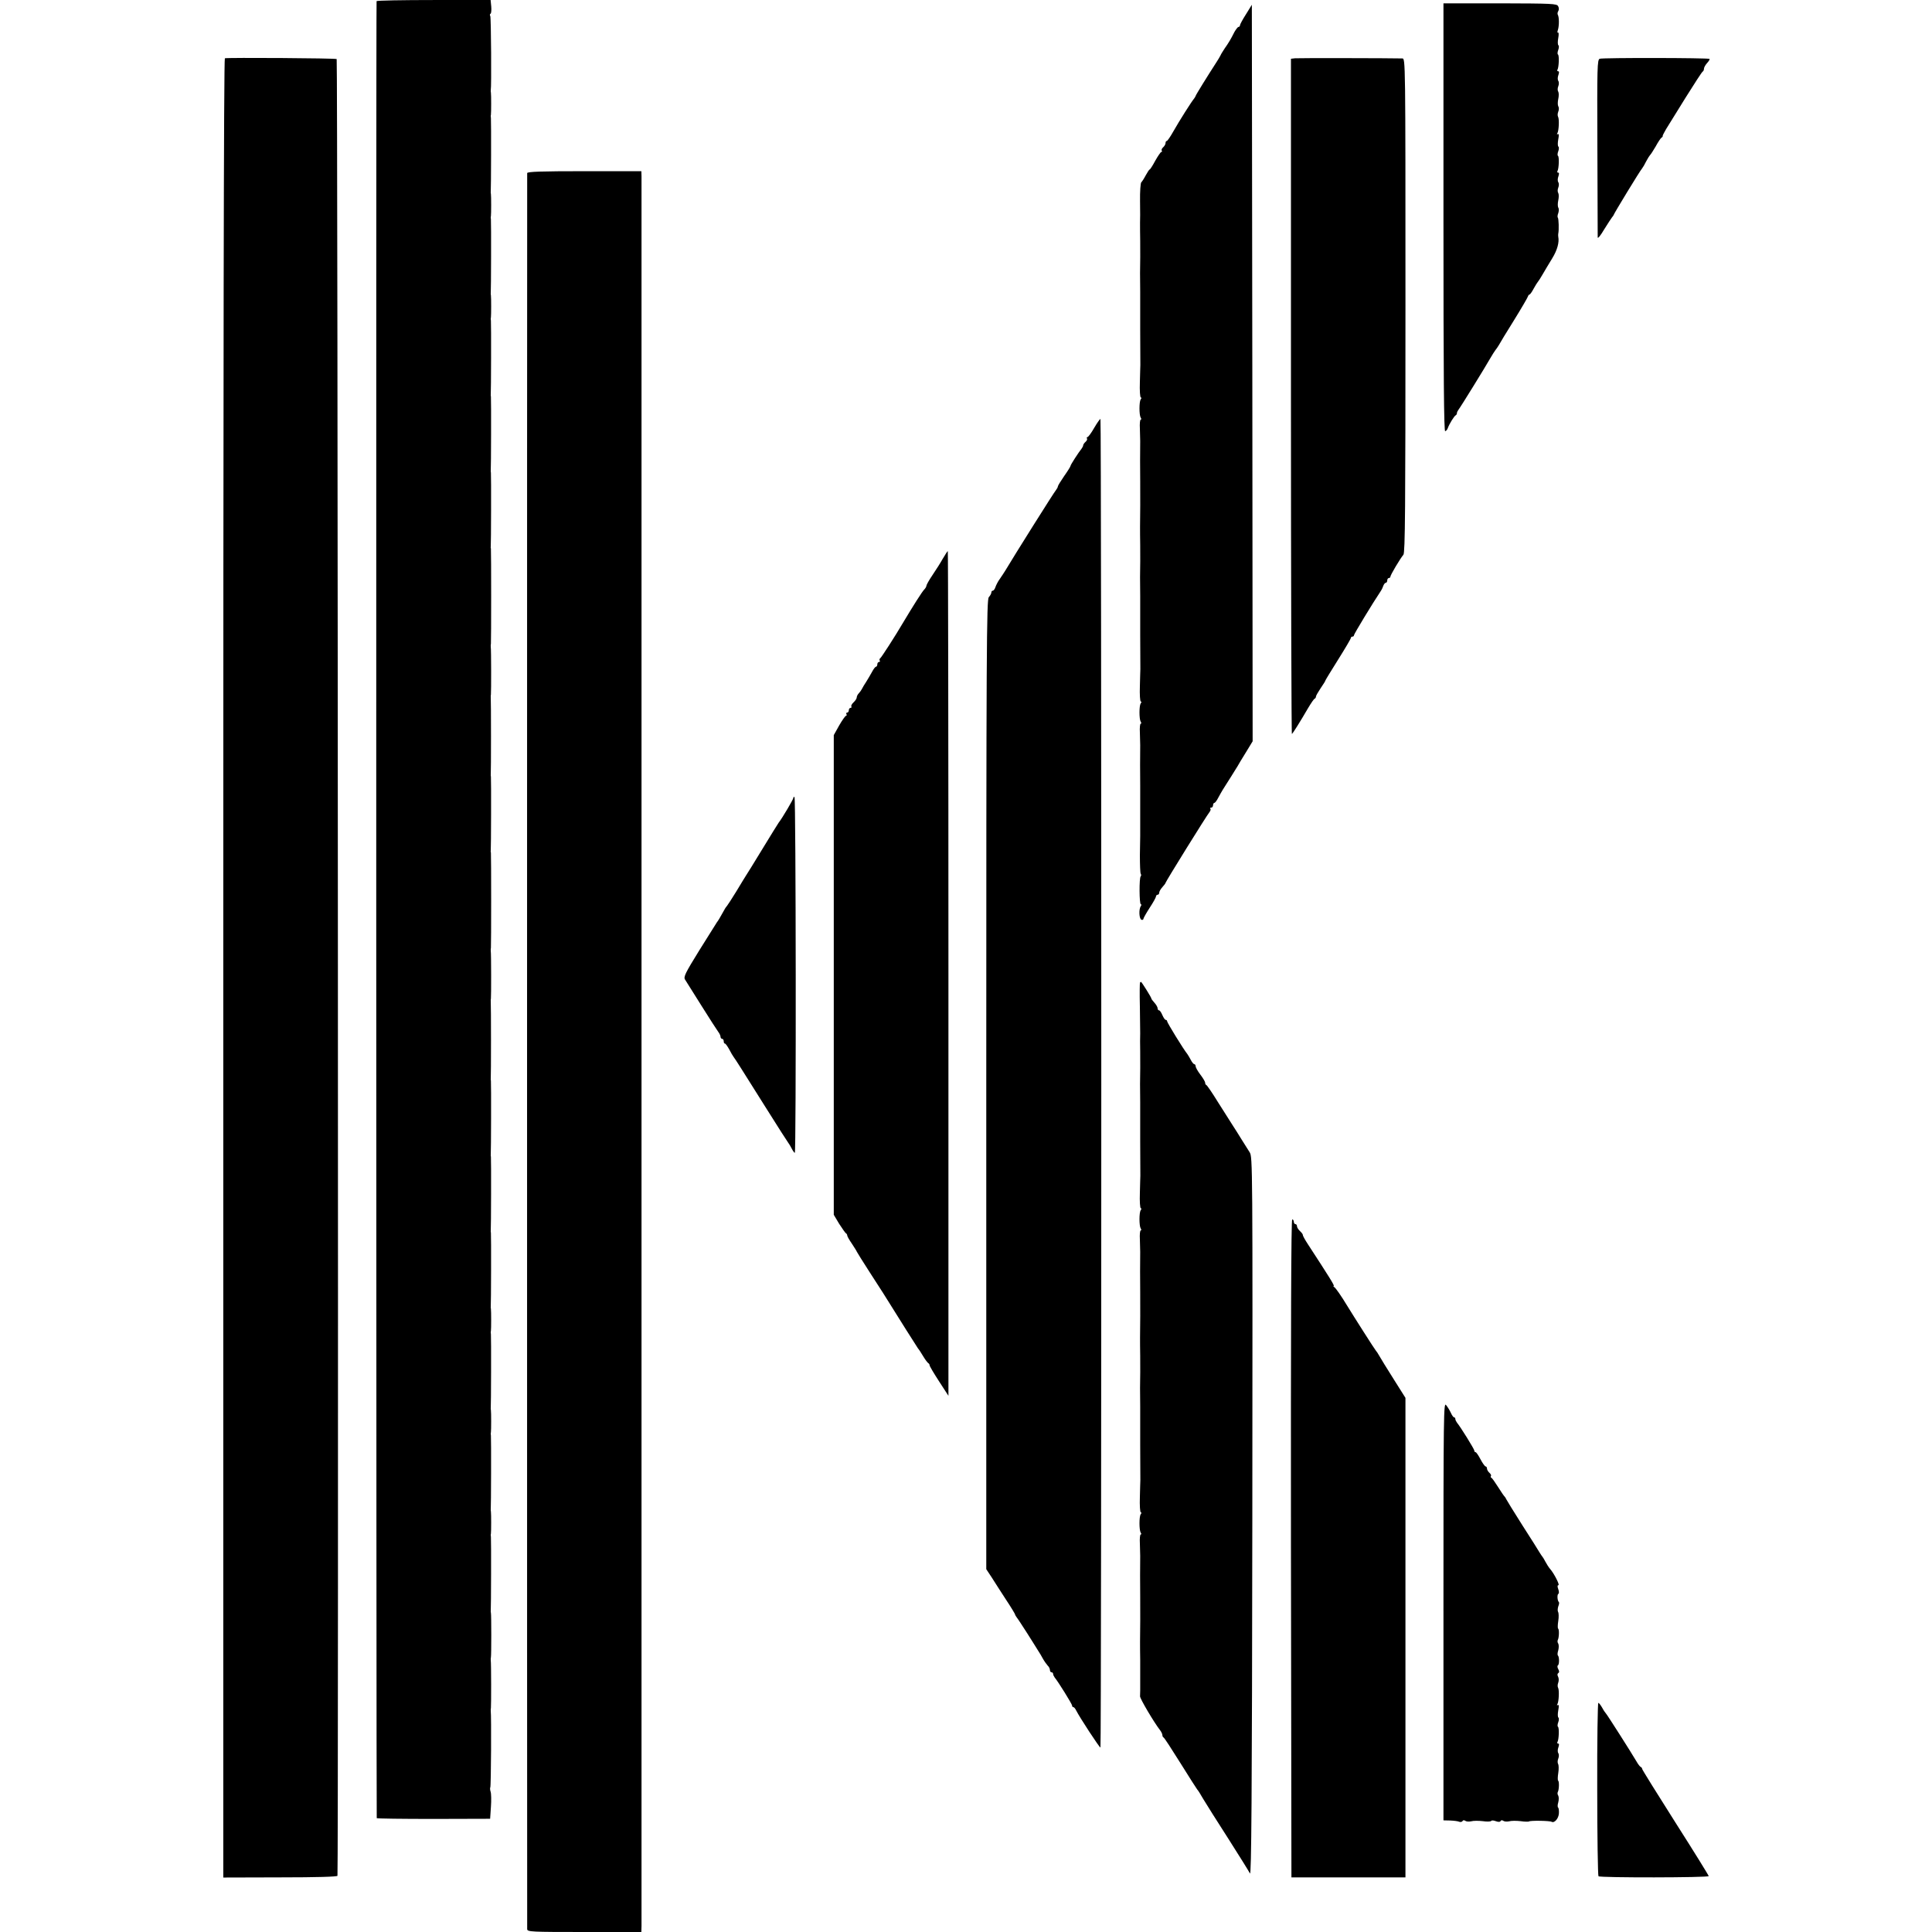 <?xml version="1.0" standalone="no"?>
<!DOCTYPE svg PUBLIC "-//W3C//DTD SVG 20010904//EN"
 "http://www.w3.org/TR/2001/REC-SVG-20010904/DTD/svg10.dtd">
<svg version="1.0" xmlns="http://www.w3.org/2000/svg"
 width="1220pt" height="1220pt" viewBox="0 0 1220 1220"
 preserveAspectRatio="xMidYMid meet">
<g transform="translate(0,1220) scale(0.1,-0.1)"
fill="#000000" stroke="none">
<path d="M2378 12193 c-4 -7 -2 -11458 1 -11474 0 -3 162 -5 359 -5 l357 1 5
75 c3 41 2 85 -2 96 -4 12 -4 24 -2 27 5 4 7 456 3 482 -1 6 0 15 1 20 2 12 2
286 -1 300 -1 6 0 15 1 20 3 13 3 267 0 280 -1 6 -2 12 -1 15 2 8 3 454 1 465
-1 6 -2 15 0 20 2 13 2 128 0 140 -1 6 -2 12 -1 15 2 8 3 454 1 465 -1 6 -2
15 0 20 2 13 2 128 0 140 -1 6 -2 12 -1 15 2 8 3 454 1 465 -1 6 -2 15 0 20 2
13 2 128 0 140 -1 6 -2 12 -1 15 2 8 3 454 1 465 -1 6 -2 12 -1 15 2 8 3 454
1 465 -1 6 -2 12 -1 15 2 8 3 454 1 465 -1 6 -2 12 -1 15 2 7 2 472 0 485 -1
6 0 15 1 20 2 12 2 286 -1 300 -1 6 0 15 1 20 2 13 2 587 0 600 -2 6 -2 12 -1
15 2 8 3 454 1 465 -1 6 -2 12 -1 15 2 7 2 472 0 485 -1 6 0 15 1 20 2 12 2
286 -1 300 -1 6 0 15 1 20 2 13 2 587 0 600 -2 6 -2 12 -1 15 2 8 3 454 1 465
-1 6 -2 12 -1 15 2 8 3 454 1 465 -1 6 -2 12 -1 15 2 8 3 454 1 465 -1 6 -2
15 0 20 2 13 2 128 0 140 -1 6 -2 12 -1 15 2 8 3 454 1 465 -1 6 -2 15 0 20 2
13 2 128 0 140 -1 6 -2 12 -1 15 2 8 3 454 1 465 -1 6 -2 15 0 20 2 13 2 128
0 140 -1 6 -2 12 -1 15 5 16 2 461 -3 469 -4 5 -3 12 2 15 4 2 6 23 4 45 l-4
41 -358 0 c-198 0 -360 -3 -362 -7z"/>
<path d="M9115 10826 c0 -1018 3 -1352 11 -1349 7 2 14 12 17 21 8 23 40 76
50 80 4 2 7 8 7 13 0 6 5 15 10 22 11 13 168 267 202 327 11 19 25 41 31 49 6
7 16 22 22 32 5 10 48 81 95 156 47 76 86 143 88 150 2 7 7 13 10 13 4 0 16
17 27 38 11 20 23 39 26 42 3 3 17 24 30 47 13 23 41 69 61 102 32 52 45 101
38 136 -1 6 -1 15 0 20 5 21 3 96 -3 101 -3 3 -2 16 3 28 4 13 5 28 0 35 -4 7
-4 28 0 46 4 18 4 39 0 46 -5 7 -5 22 0 34 5 12 5 28 0 35 -5 7 -4 24 1 37 5
15 5 23 -2 23 -6 0 -7 4 -4 10 9 15 12 91 3 96 -4 3 -3 16 2 29 5 13 5 27 1
29 -5 3 -5 24 -1 46 5 26 4 37 -3 33 -6 -3 -7 -1 -3 5 10 16 13 90 5 104 -4 6
-4 21 1 33 5 12 5 27 0 34 -4 7 -4 28 0 46 4 18 4 39 0 46 -5 7 -5 22 0 34 5
12 5 28 0 35 -5 7 -4 24 1 37 5 15 5 23 -2 23 -6 0 -7 4 -4 10 9 15 12 91 3
96 -4 3 -3 16 2 29 5 13 5 27 1 29 -5 3 -5 24 -1 46 4 21 3 37 -1 34 -5 -3 -6
5 -1 18 8 26 8 80 -1 95 -3 5 -2 15 3 23 5 8 5 21 -1 31 -8 16 -38 17 -366 18
l-358 0 0 -1353z"/>
<path d="M7868 12110 c-21 -33 -38 -64 -38 -70 0 -5 -4 -10 -9 -10 -5 0 -16
-15 -26 -32 -23 -46 -37 -69 -61 -103 -11 -17 -24 -37 -27 -45 -4 -8 -15 -27
-25 -42 -55 -85 -132 -209 -132 -214 0 -2 -5 -10 -10 -17 -15 -17 -93 -140
-132 -209 -18 -32 -36 -58 -40 -58 -5 0 -8 -6 -8 -14 0 -7 -7 -19 -15 -26 -8
-7 -12 -16 -9 -21 3 -5 2 -9 -3 -9 -4 0 -21 -25 -38 -55 -16 -30 -32 -55 -35
-55 -3 0 -14 -17 -25 -37 -11 -21 -24 -41 -28 -44 -5 -4 -9 -58 -8 -120 1 -63
1 -123 0 -134 0 -17 0 -80 1 -117 1 -21 0 -182 -1 -203 0 -17 0 -56 1 -117 0
-7 0 -60 0 -118 0 -58 0 -114 0 -125 0 -36 1 -210 1 -220 0 -5 -2 -54 -3 -107
-2 -54 1 -98 6 -98 5 0 5 -5 -1 -12 -10 -16 -10 -98 0 -115 5 -7 5 -13 0 -13
-4 0 -7 -26 -5 -57 1 -32 2 -67 2 -78 -1 -20 -1 -228 0 -255 1 -37 0 -267 -1
-285 0 -17 0 -78 1 -117 1 -21 0 -182 -1 -203 0 -17 0 -56 1 -117 0 -7 0 -60
0 -118 0 -58 0 -114 0 -125 0 -36 1 -210 1 -220 0 -5 -2 -54 -3 -107 -2 -54 1
-98 6 -98 5 0 5 -5 -1 -12 -10 -16 -10 -98 0 -115 5 -7 5 -13 0 -13 -4 0 -7
-26 -5 -57 1 -32 2 -67 2 -78 -1 -20 -1 -227 0 -255 0 -8 0 -80 0 -160 0 -80
0 -152 0 -160 0 -8 -1 -63 -2 -121 0 -58 2 -110 5 -116 4 -6 4 -13 0 -17 -10
-10 -9 -176 1 -176 5 0 4 -6 0 -12 -14 -19 -11 -81 4 -86 6 -2 12 0 12 5 0 5
18 37 40 71 22 33 40 66 40 72 0 5 5 10 10 10 6 0 10 6 10 13 0 7 9 23 20 35
11 12 20 24 20 27 0 7 260 426 277 446 7 9 10 19 6 22 -3 4 -1 7 5 7 7 0 12 7
12 15 0 8 4 15 8 15 5 0 16 15 25 33 9 17 23 41 29 51 23 36 83 131 93 148 5
10 29 49 53 88 l42 69 -2 2326 -3 2325 -37 -60z"/>
<path d="M1420 11832 c-7 -3 -10 -1925 -10 -5746 l0 -5742 360 1 c232 0 360 4
361 10 7 55 2 11468 -5 11472 -9 6 -689 10 -706 5z"/>
<path d="M8178 11832 l-26 -3 0 -2135 c0 -1175 3 -2133 6 -2129 8 7 53 79 103
165 18 30 36 57 41 58 4 2 8 8 8 14 0 5 14 29 30 53 17 24 30 46 30 49 0 2 36
61 80 131 44 70 80 131 80 136 0 5 5 9 10 9 6 0 10 4 10 9 0 8 119 204 168
277 7 10 15 27 18 37 4 9 10 17 15 17 5 0 9 7 9 15 0 8 5 15 10 15 6 0 10 4
10 9 0 10 61 113 82 138 11 13 13 284 13 1575 0 1557 0 1558 -20 1559 -77 2
-655 3 -677 1z"/>
<path d="M10102 11829 c-16 -6 -17 -48 -15 -560 1 -305 2 -561 2 -569 1 -8 19
14 40 50 22 36 45 70 50 77 6 7 11 14 11 16 0 6 166 279 179 293 5 6 17 26 26
45 10 19 21 36 24 39 4 3 20 28 36 55 15 28 32 53 37 56 6 3 9 8 7 10 -1 2 9
22 22 44 14 22 70 112 124 200 55 88 103 162 107 163 4 2 8 10 8 18 0 8 9 24
20 36 11 12 18 24 15 26 -7 7 -674 8 -693 1z"/>
<path d="M3329 11107 c-1 -16 -1 -11067 0 -11089 1 -17 25 -18 361 -18 l360 0
1 38 c0 53 0 11010 0 11049 l-1 32 -360 0 c-273 0 -360 -3 -361 -12z"/>
<path d="M6910 9499 c-18 -32 -38 -59 -43 -59 -4 0 -6 -4 -3 -9 3 -5 -1 -14
-9 -21 -8 -7 -15 -17 -15 -22 0 -5 -5 -14 -10 -21 -18 -22 -70 -102 -70 -109
0 -4 -18 -33 -40 -64 -22 -32 -40 -61 -40 -66 0 -5 -6 -15 -12 -23 -10 -10
-262 -411 -321 -510 -7 -11 -21 -33 -33 -50 -12 -16 -24 -40 -28 -52 -4 -13
-12 -23 -17 -23 -5 0 -9 -5 -9 -12 0 -6 -7 -19 -16 -29 -14 -16 -16 -304 -16
-3078 l0 -3060 35 -53 c18 -29 59 -92 90 -140 32 -48 57 -90 57 -93 0 -3 5
-11 10 -18 6 -7 36 -53 68 -103 31 -50 63 -99 69 -110 7 -10 20 -32 29 -49 9
-16 23 -35 30 -43 8 -7 14 -20 14 -28 0 -8 5 -14 10 -14 6 0 10 -5 10 -10 0
-6 5 -16 10 -23 22 -26 110 -168 110 -177 0 -6 3 -10 8 -10 4 0 12 -9 17 -20
24 -47 149 -238 154 -235 7 4 7 8382 0 8389 -2 2 -20 -22 -39 -55z"/>
<path d="M5954 8673 c-15 -27 -45 -74 -66 -105 -21 -31 -38 -61 -38 -67 0 -5
-6 -16 -14 -24 -12 -11 -75 -111 -131 -205 -54 -92 -139 -223 -146 -228 -5 -3
-7 -10 -4 -15 4 -5 1 -9 -4 -9 -6 0 -11 -7 -11 -15 0 -8 -4 -15 -8 -15 -5 0
-16 -15 -25 -32 -10 -18 -26 -46 -37 -63 -11 -16 -23 -37 -27 -45 -4 -8 -13
-21 -20 -28 -7 -7 -13 -19 -13 -26 0 -7 -9 -21 -20 -31 -11 -10 -17 -22 -14
-26 3 -5 0 -9 -5 -9 -6 0 -11 -7 -11 -15 0 -8 -5 -15 -11 -15 -5 0 -7 -4 -4
-10 3 -5 2 -10 -3 -10 -4 0 -24 -28 -43 -61 l-34 -61 0 -1515 0 -1514 34 -57
c20 -31 39 -58 43 -60 4 -2 8 -8 8 -14 0 -5 13 -28 29 -51 15 -23 30 -46 32
-52 2 -5 38 -62 79 -126 41 -63 80 -124 87 -135 97 -156 214 -341 220 -349 5
-5 20 -28 33 -50 13 -22 28 -41 32 -43 4 -2 8 -8 8 -13 0 -6 27 -51 60 -102
l59 -91 0 2667 c0 1467 -2 2667 -4 2667 -2 0 -16 -21 -31 -47z"/>
<path d="M5010 7162 c0 -9 -70 -128 -93 -157 -4 -5 -50 -80 -102 -165 -52 -85
-99 -162 -105 -170 -5 -8 -33 -53 -61 -100 -29 -47 -55 -87 -58 -90 -3 -3 -12
-15 -18 -27 -27 -49 -38 -67 -46 -77 -4 -6 -54 -86 -111 -177 -89 -144 -101
-168 -90 -185 6 -10 53 -84 103 -164 50 -80 98 -154 106 -165 8 -10 15 -25 15
-32 0 -7 5 -13 10 -13 6 0 10 -7 10 -15 0 -8 3 -15 8 -15 4 0 16 -17 27 -37
11 -21 23 -42 28 -48 13 -17 48 -73 197 -310 79 -126 147 -232 150 -235 3 -3
11 -17 19 -32 8 -16 17 -28 20 -28 9 0 7 2238 -2 2246 -4 4 -7 2 -7 -4z"/>
<path d="M7199 5996 c-2 -2 -3 -71 -1 -153 1 -81 2 -157 2 -168 -1 -17 -1 -76
0 -117 1 -21 0 -182 -1 -203 0 -17 0 -56 1 -117 0 -7 0 -60 0 -118 0 -58 0
-114 0 -125 0 -36 1 -210 1 -220 0 -5 -2 -54 -3 -107 -2 -54 1 -98 6 -98 5 0
5 -5 -1 -12 -10 -16 -10 -98 0 -115 5 -7 5 -13 0 -13 -4 0 -7 -26 -5 -57 1
-32 2 -67 2 -78 -1 -20 -1 -228 0 -255 1 -37 0 -267 -1 -285 0 -17 0 -78 1
-117 1 -21 0 -182 -1 -203 0 -17 0 -56 1 -117 0 -7 0 -60 0 -118 0 -58 0 -114
0 -125 0 -36 1 -210 1 -220 0 -5 -2 -54 -3 -107 -2 -54 1 -98 6 -98 5 0 5 -5
-1 -12 -10 -16 -10 -98 0 -116 5 -6 5 -12 0 -12 -4 0 -7 -26 -5 -58 1 -31 2
-66 2 -77 -1 -20 -1 -228 0 -255 1 -37 0 -267 -1 -285 0 -17 0 -78 1 -117 0
-7 0 -49 0 -93 0 -44 0 -89 0 -100 0 -11 -1 -28 -1 -37 0 -15 87 -163 126
-213 8 -10 15 -25 15 -31 0 -7 3 -14 8 -16 4 -1 52 -75 107 -163 55 -88 102
-162 105 -165 4 -3 21 -30 38 -60 18 -30 89 -143 158 -250 68 -107 130 -206
137 -220 9 -20 13 460 15 2249 2 2236 2 2275 -17 2305 -11 17 -34 54 -51 81
-17 28 -43 69 -58 92 -15 24 -56 89 -92 145 -35 57 -68 105 -72 106 -5 2 -8 9
-8 15 0 7 -14 30 -30 51 -17 22 -30 46 -30 53 0 7 -4 13 -8 13 -5 0 -15 12
-23 28 -8 15 -18 32 -22 37 -23 28 -127 197 -127 206 0 5 -4 9 -9 9 -5 0 -14
14 -21 30 -7 17 -16 30 -21 30 -5 0 -9 6 -9 13 0 7 -9 23 -20 35 -11 12 -20
24 -20 28 0 6 -61 104 -65 104 -1 0 -4 -2 -6 -4z"/>
<path d="M8152 2423 l3 -2078 360 0 360 0 0 1514 0 1514 -75 119 c-41 65 -82
131 -90 146 -8 15 -18 29 -21 32 -5 4 -145 224 -184 288 -35 58 -70 108 -79
114 -6 4 -8 8 -4 8 7 0 -28 56 -161 260 -20 30 -35 58 -34 61 1 4 -7 15 -17
24 -11 10 -20 24 -20 32 0 7 -4 13 -10 13 -5 0 -10 7 -10 15 0 8 -5 15 -10 15
-7 0 -9 -694 -8 -2077z"/>
<path d="M9115 2027 l0 -1322 43 -1 c23 -1 49 -4 57 -8 8 -3 17 -1 21 5 3 6
10 6 17 1 7 -5 23 -6 37 -3 13 4 46 4 73 1 26 -4 50 -3 53 1 3 5 16 4 29 -1
16 -6 27 -6 31 1 3 6 10 6 17 1 7 -5 23 -6 37 -3 13 4 46 4 72 1 27 -4 50 -4
53 -2 6 7 132 5 143 -2 17 -10 44 20 46 53 1 17 -1 34 -5 37 -4 2 -4 17 1 33
4 15 4 34 0 42 -5 7 -6 17 -3 23 8 13 10 67 2 72 -3 2 -3 24 1 48 4 25 3 51
-1 57 -4 7 -4 22 1 34 5 12 5 28 0 35 -5 7 -4 24 1 37 5 15 5 23 -2 23 -6 0
-7 4 -4 10 9 15 12 91 3 96 -4 3 -3 16 2 29 5 13 5 27 1 29 -5 3 -5 24 -1 46
5 26 4 37 -3 33 -6 -3 -7 -1 -3 5 10 16 13 90 5 104 -4 6 -4 21 1 33 4 11 4
28 -1 37 -6 11 -5 19 1 23 7 4 7 12 0 25 -6 10 -7 21 -2 24 9 5 9 53 0 62 -4
3 -3 18 2 33 4 16 4 34 0 42 -5 7 -6 17 -3 23 8 13 10 67 2 72 -3 2 -3 24 1
48 4 25 3 51 -1 57 -4 7 -3 22 1 35 5 12 7 24 4 27 -10 9 -12 47 -4 52 6 3 5
16 0 30 -6 16 -6 25 1 25 10 0 -26 72 -52 102 -9 10 -22 31 -30 46 -8 15 -16
29 -19 32 -3 3 -10 14 -17 25 -6 11 -56 90 -110 174 -54 85 -100 160 -102 165
-2 6 -7 13 -10 16 -4 3 -22 30 -41 60 -19 30 -38 57 -42 58 -5 2 -6 7 -3 12 3
4 -2 13 -10 20 -8 7 -15 19 -15 26 0 8 -4 14 -9 14 -4 0 -19 20 -32 45 -13 25
-27 45 -31 45 -5 0 -8 4 -8 10 0 9 -88 151 -110 177 -5 7 -10 17 -10 23 0 5
-3 10 -8 10 -4 0 -13 12 -20 28 -7 15 -20 37 -30 49 -16 22 -17 -41 -17 -1300z"/>
<path d="M10086 905 c0 -300 4 -549 8 -553 10 -10 696 -9 696 1 0 4 -94 156
-210 338 -115 181 -210 334 -210 338 0 5 -4 11 -9 13 -5 2 -17 17 -27 35 -34
58 -187 298 -193 303 -3 3 -14 18 -23 35 -9 16 -20 31 -25 32 -4 2 -8 -242 -7
-542z"/>
</g>
</svg>
